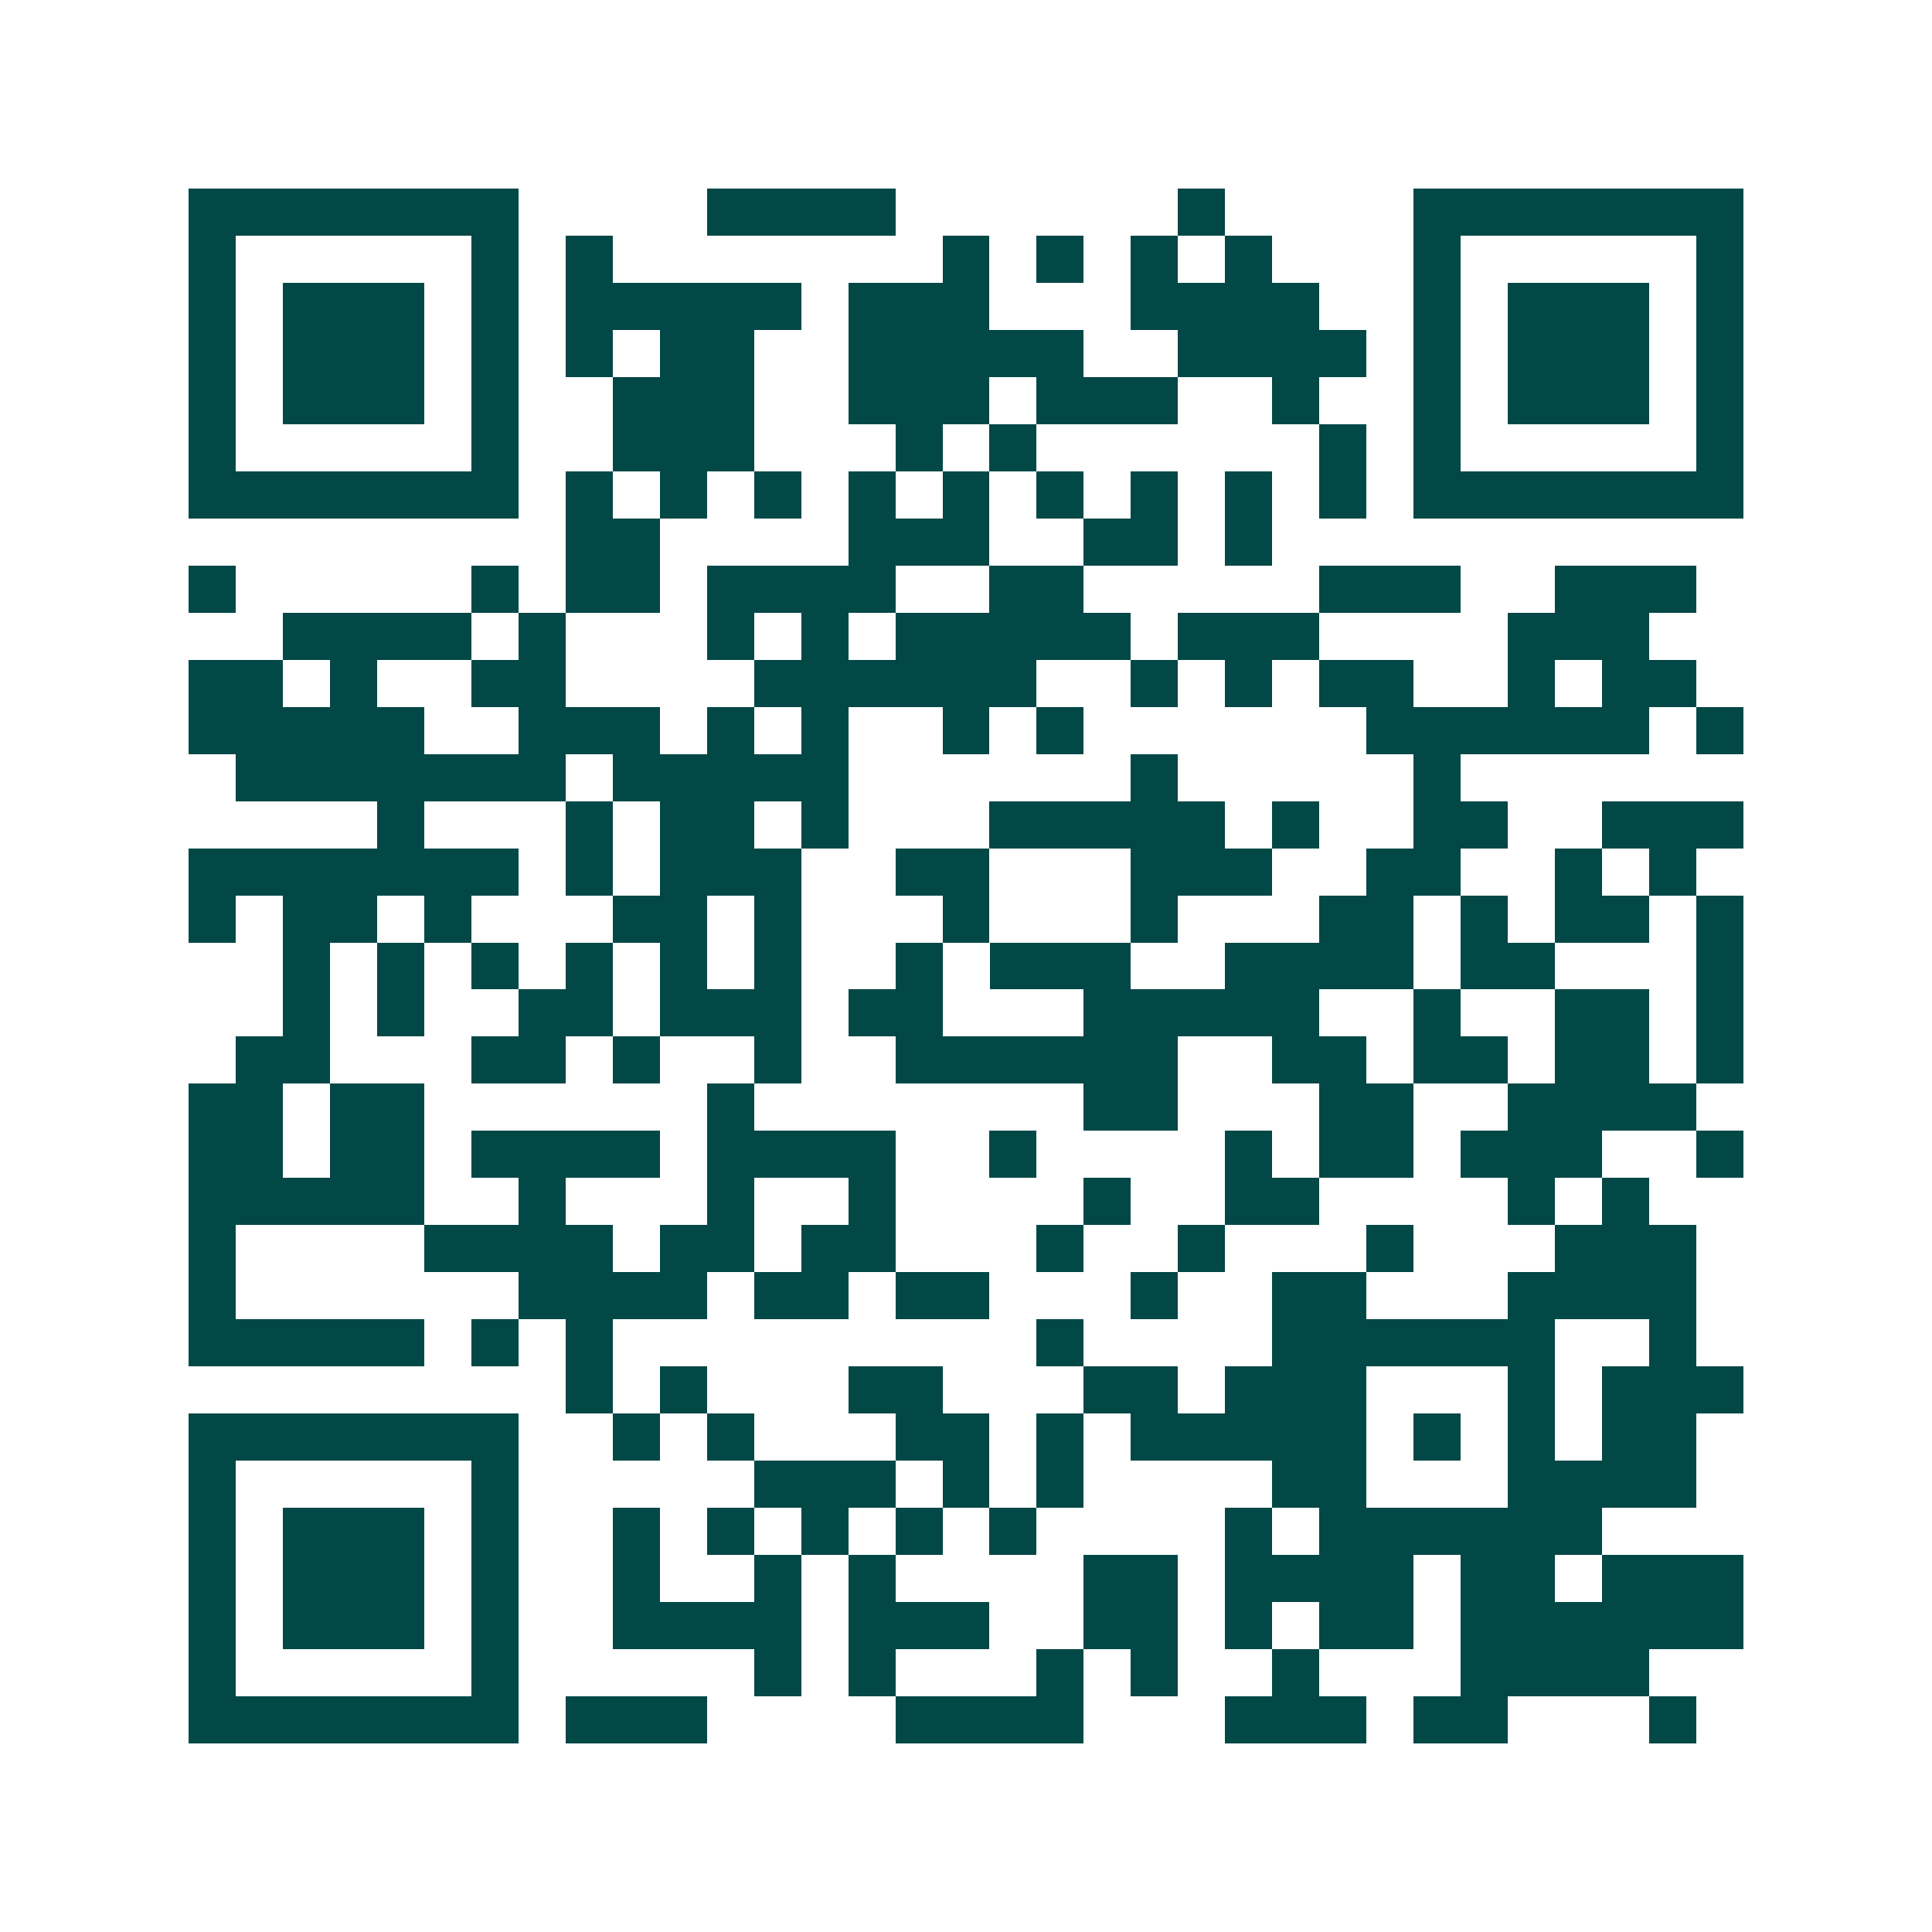 <svg xmlns="http://www.w3.org/2000/svg" width="200" height="200" viewBox="0 0 41 41" shape-rendering="crispEdges"><path fill="#ffffff" d="M0 0h41v41H0z"/><path stroke="#014847" d="M4 4.5h7m4 0h4m6 0h1m4 0h7M4 5.5h1m5 0h1m1 0h1m7 0h1m1 0h1m1 0h1m1 0h1m3 0h1m5 0h1M4 6.5h1m1 0h3m1 0h1m1 0h5m1 0h3m3 0h4m2 0h1m1 0h3m1 0h1M4 7.5h1m1 0h3m1 0h1m1 0h1m1 0h2m2 0h5m2 0h4m1 0h1m1 0h3m1 0h1M4 8.5h1m1 0h3m1 0h1m2 0h3m2 0h3m1 0h3m2 0h1m2 0h1m1 0h3m1 0h1M4 9.5h1m5 0h1m2 0h3m3 0h1m1 0h1m6 0h1m1 0h1m5 0h1M4 10.5h7m1 0h1m1 0h1m1 0h1m1 0h1m1 0h1m1 0h1m1 0h1m1 0h1m1 0h1m1 0h7M12 11.5h2m4 0h3m2 0h2m1 0h1M4 12.5h1m5 0h1m1 0h2m1 0h4m2 0h2m5 0h3m2 0h3M6 13.5h4m1 0h1m3 0h1m1 0h1m1 0h5m1 0h3m4 0h3M4 14.5h2m1 0h1m2 0h2m4 0h6m2 0h1m1 0h1m1 0h2m2 0h1m1 0h2M4 15.5h5m2 0h3m1 0h1m1 0h1m2 0h1m1 0h1m6 0h6m1 0h1M5 16.5h7m1 0h5m6 0h1m5 0h1M8 17.5h1m3 0h1m1 0h2m1 0h1m3 0h5m1 0h1m2 0h2m2 0h3M4 18.5h7m1 0h1m1 0h3m2 0h2m3 0h3m2 0h2m2 0h1m1 0h1M4 19.5h1m1 0h2m1 0h1m3 0h2m1 0h1m3 0h1m3 0h1m3 0h2m1 0h1m1 0h2m1 0h1M6 20.5h1m1 0h1m1 0h1m1 0h1m1 0h1m1 0h1m2 0h1m1 0h3m2 0h4m1 0h2m3 0h1M6 21.5h1m1 0h1m2 0h2m1 0h3m1 0h2m3 0h5m2 0h1m2 0h2m1 0h1M5 22.5h2m3 0h2m1 0h1m2 0h1m2 0h6m2 0h2m1 0h2m1 0h2m1 0h1M4 23.5h2m1 0h2m6 0h1m7 0h2m3 0h2m2 0h4M4 24.5h2m1 0h2m1 0h4m1 0h4m2 0h1m4 0h1m1 0h2m1 0h3m2 0h1M4 25.5h5m2 0h1m3 0h1m2 0h1m4 0h1m2 0h2m4 0h1m1 0h1M4 26.5h1m4 0h4m1 0h2m1 0h2m3 0h1m2 0h1m3 0h1m3 0h3M4 27.5h1m6 0h4m1 0h2m1 0h2m3 0h1m2 0h2m3 0h4M4 28.5h5m1 0h1m1 0h1m9 0h1m4 0h6m2 0h1M12 29.5h1m1 0h1m3 0h2m3 0h2m1 0h3m3 0h1m1 0h3M4 30.5h7m2 0h1m1 0h1m3 0h2m1 0h1m1 0h5m1 0h1m1 0h1m1 0h2M4 31.5h1m5 0h1m5 0h3m1 0h1m1 0h1m4 0h2m3 0h4M4 32.5h1m1 0h3m1 0h1m2 0h1m1 0h1m1 0h1m1 0h1m1 0h1m4 0h1m1 0h6M4 33.5h1m1 0h3m1 0h1m2 0h1m2 0h1m1 0h1m4 0h2m1 0h4m1 0h2m1 0h3M4 34.5h1m1 0h3m1 0h1m2 0h4m1 0h3m2 0h2m1 0h1m1 0h2m1 0h6M4 35.5h1m5 0h1m5 0h1m1 0h1m3 0h1m1 0h1m2 0h1m3 0h4M4 36.5h7m1 0h3m4 0h4m3 0h3m1 0h2m3 0h1"/></svg>
